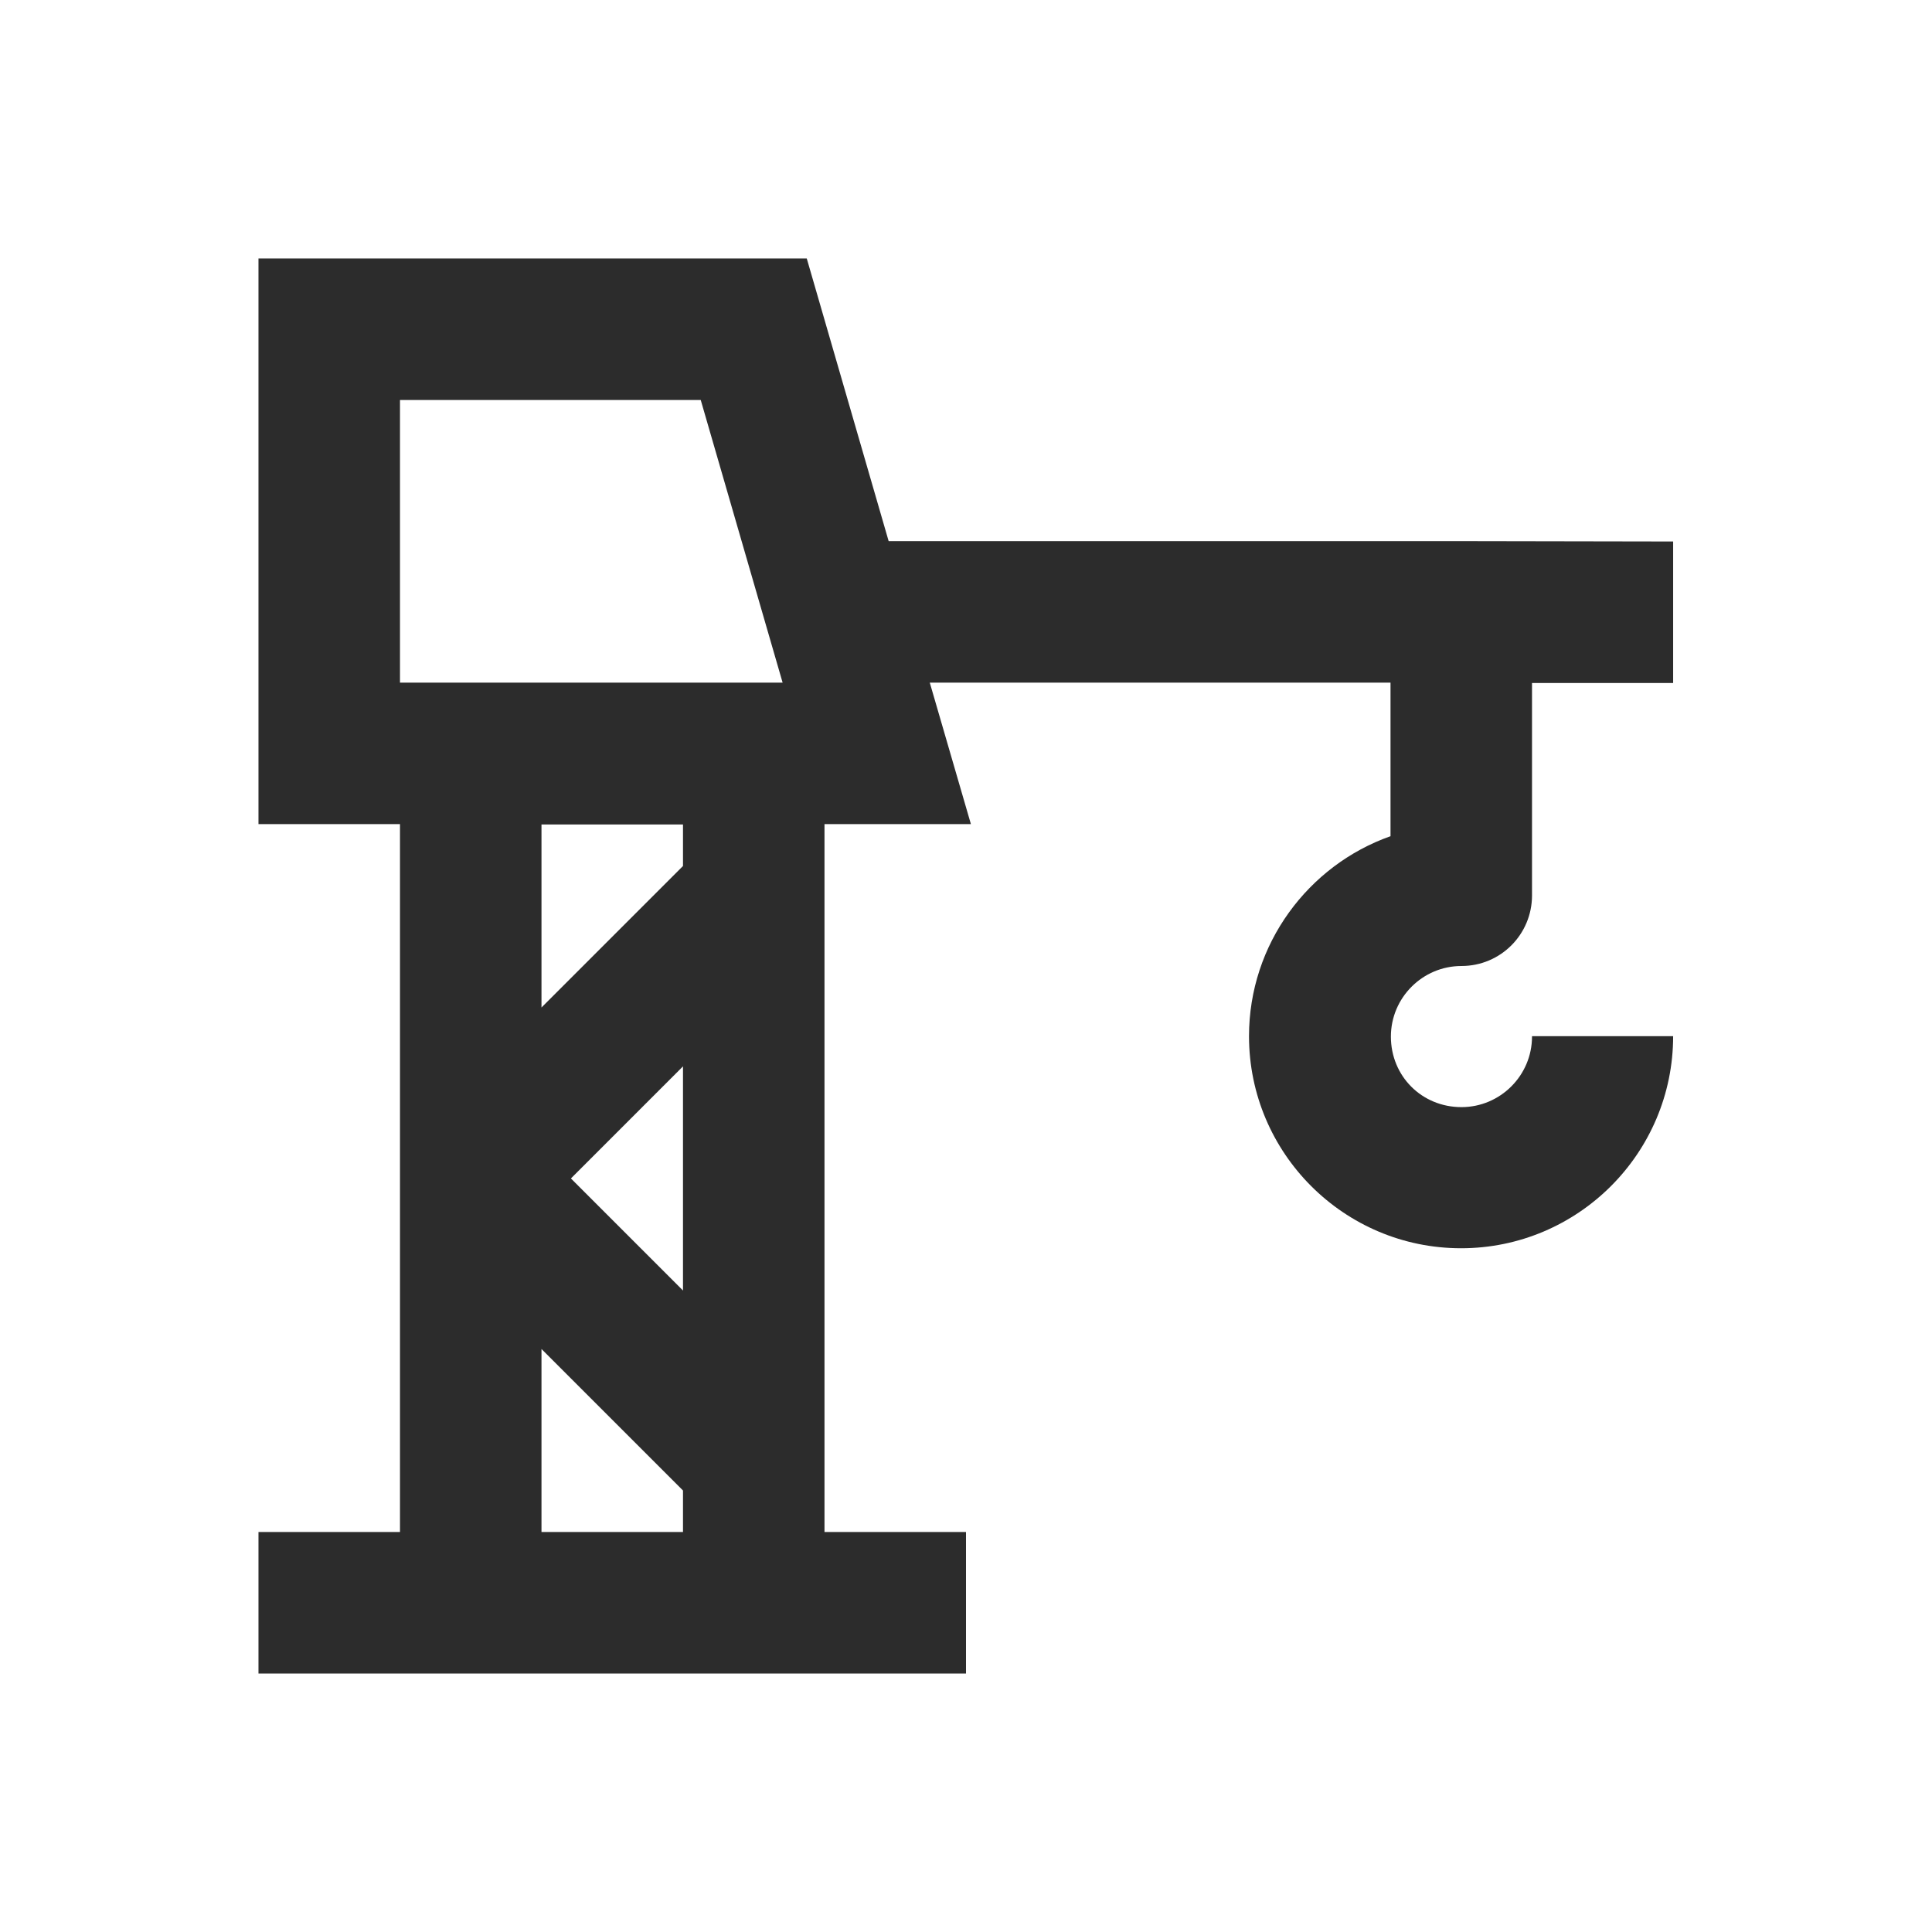 <?xml version="1.0" standalone="no"?><!DOCTYPE svg PUBLIC "-//W3C//DTD SVG 1.1//EN" "http://www.w3.org/Graphics/SVG/1.1/DTD/svg11.dtd"><svg t="1600216417680" class="icon" viewBox="0 0 1024 1024" version="1.1" xmlns="http://www.w3.org/2000/svg" p-id="15106" xmlns:xlink="http://www.w3.org/1999/xlink" width="200" height="200"><defs><style type="text/css">@font-face { font-weight: 400; font-style: normal; font-family: Inter-Loom; src: url("https://cdn.loom.com/assets/fonts/inter/Inter-UI-Regular.woff2") format("woff2"); }
@font-face { font-weight: 400; font-style: italic; font-family: Inter-Loom; src: url("https://cdn.loom.com/assets/fonts/inter/Inter-UI-Italic.woff2") format("woff2"); }
@font-face { font-weight: 500; font-style: normal; font-family: Inter-Loom; src: url("https://cdn.loom.com/assets/fonts/inter/Inter-UI-Medium.woff2") format("woff2"); }
@font-face { font-weight: 500; font-style: italic; font-family: Inter-Loom; src: url("https://cdn.loom.com/assets/fonts/inter/Inter-UI-MediumItalic.woff2") format("woff2"); }
@font-face { font-weight: 700; font-style: normal; font-family: Inter-Loom; src: url("https://cdn.loom.com/assets/fonts/inter/Inter-UI-Bold.woff2") format("woff2"); }
@font-face { font-weight: 700; font-style: italic; font-family: Inter-Loom; src: url("https://cdn.loom.com/assets/fonts/inter/Inter-UI-BoldItalic.woff2") format("woff2"); }
@font-face { font-weight: 900; font-style: normal; font-family: Inter-Loom; src: url("https://cdn.loom.com/assets/fonts/inter/Inter-UI-Black.woff2") format("woff2"); }
@font-face { font-weight: 900; font-style: italic; font-family: Inter-Loom; src: url("https://cdn.loom.com/assets/fonts/inter/Inter-UI-BlackItalic.woff2") format("woff2"); }
</style></defs><path d="M812 549.4c0 20.6-16.8 37.4-37.4 37.4-21 0-37.4-16.4-37.4-37.4 0-20.6 16.8-37.4 37.4-37.4 20.8 0 37.4-16.8 37.4-37.4V362h74.8v-75l-112.4-0.2H471l-43.4-149.8H137v299.8H212V812H137v75H512V812h-75V436.8h77.6l-21.8-75h244.2v81.4c-43.6 15.4-75 57.2-75 106 0 62 50.4 112.4 112.4 112.4s112.4-50.4 112.4-112.4H812zM362 684l-59.4-59.4 59.4-59.4V684z m0-225L287 534v-97H362v22zM287 812v-97L362 790v22h-75zM212 212h159.4l43.4 149.8H212V212z" p-id="15107" fill="#2c2c2c"></path></svg>